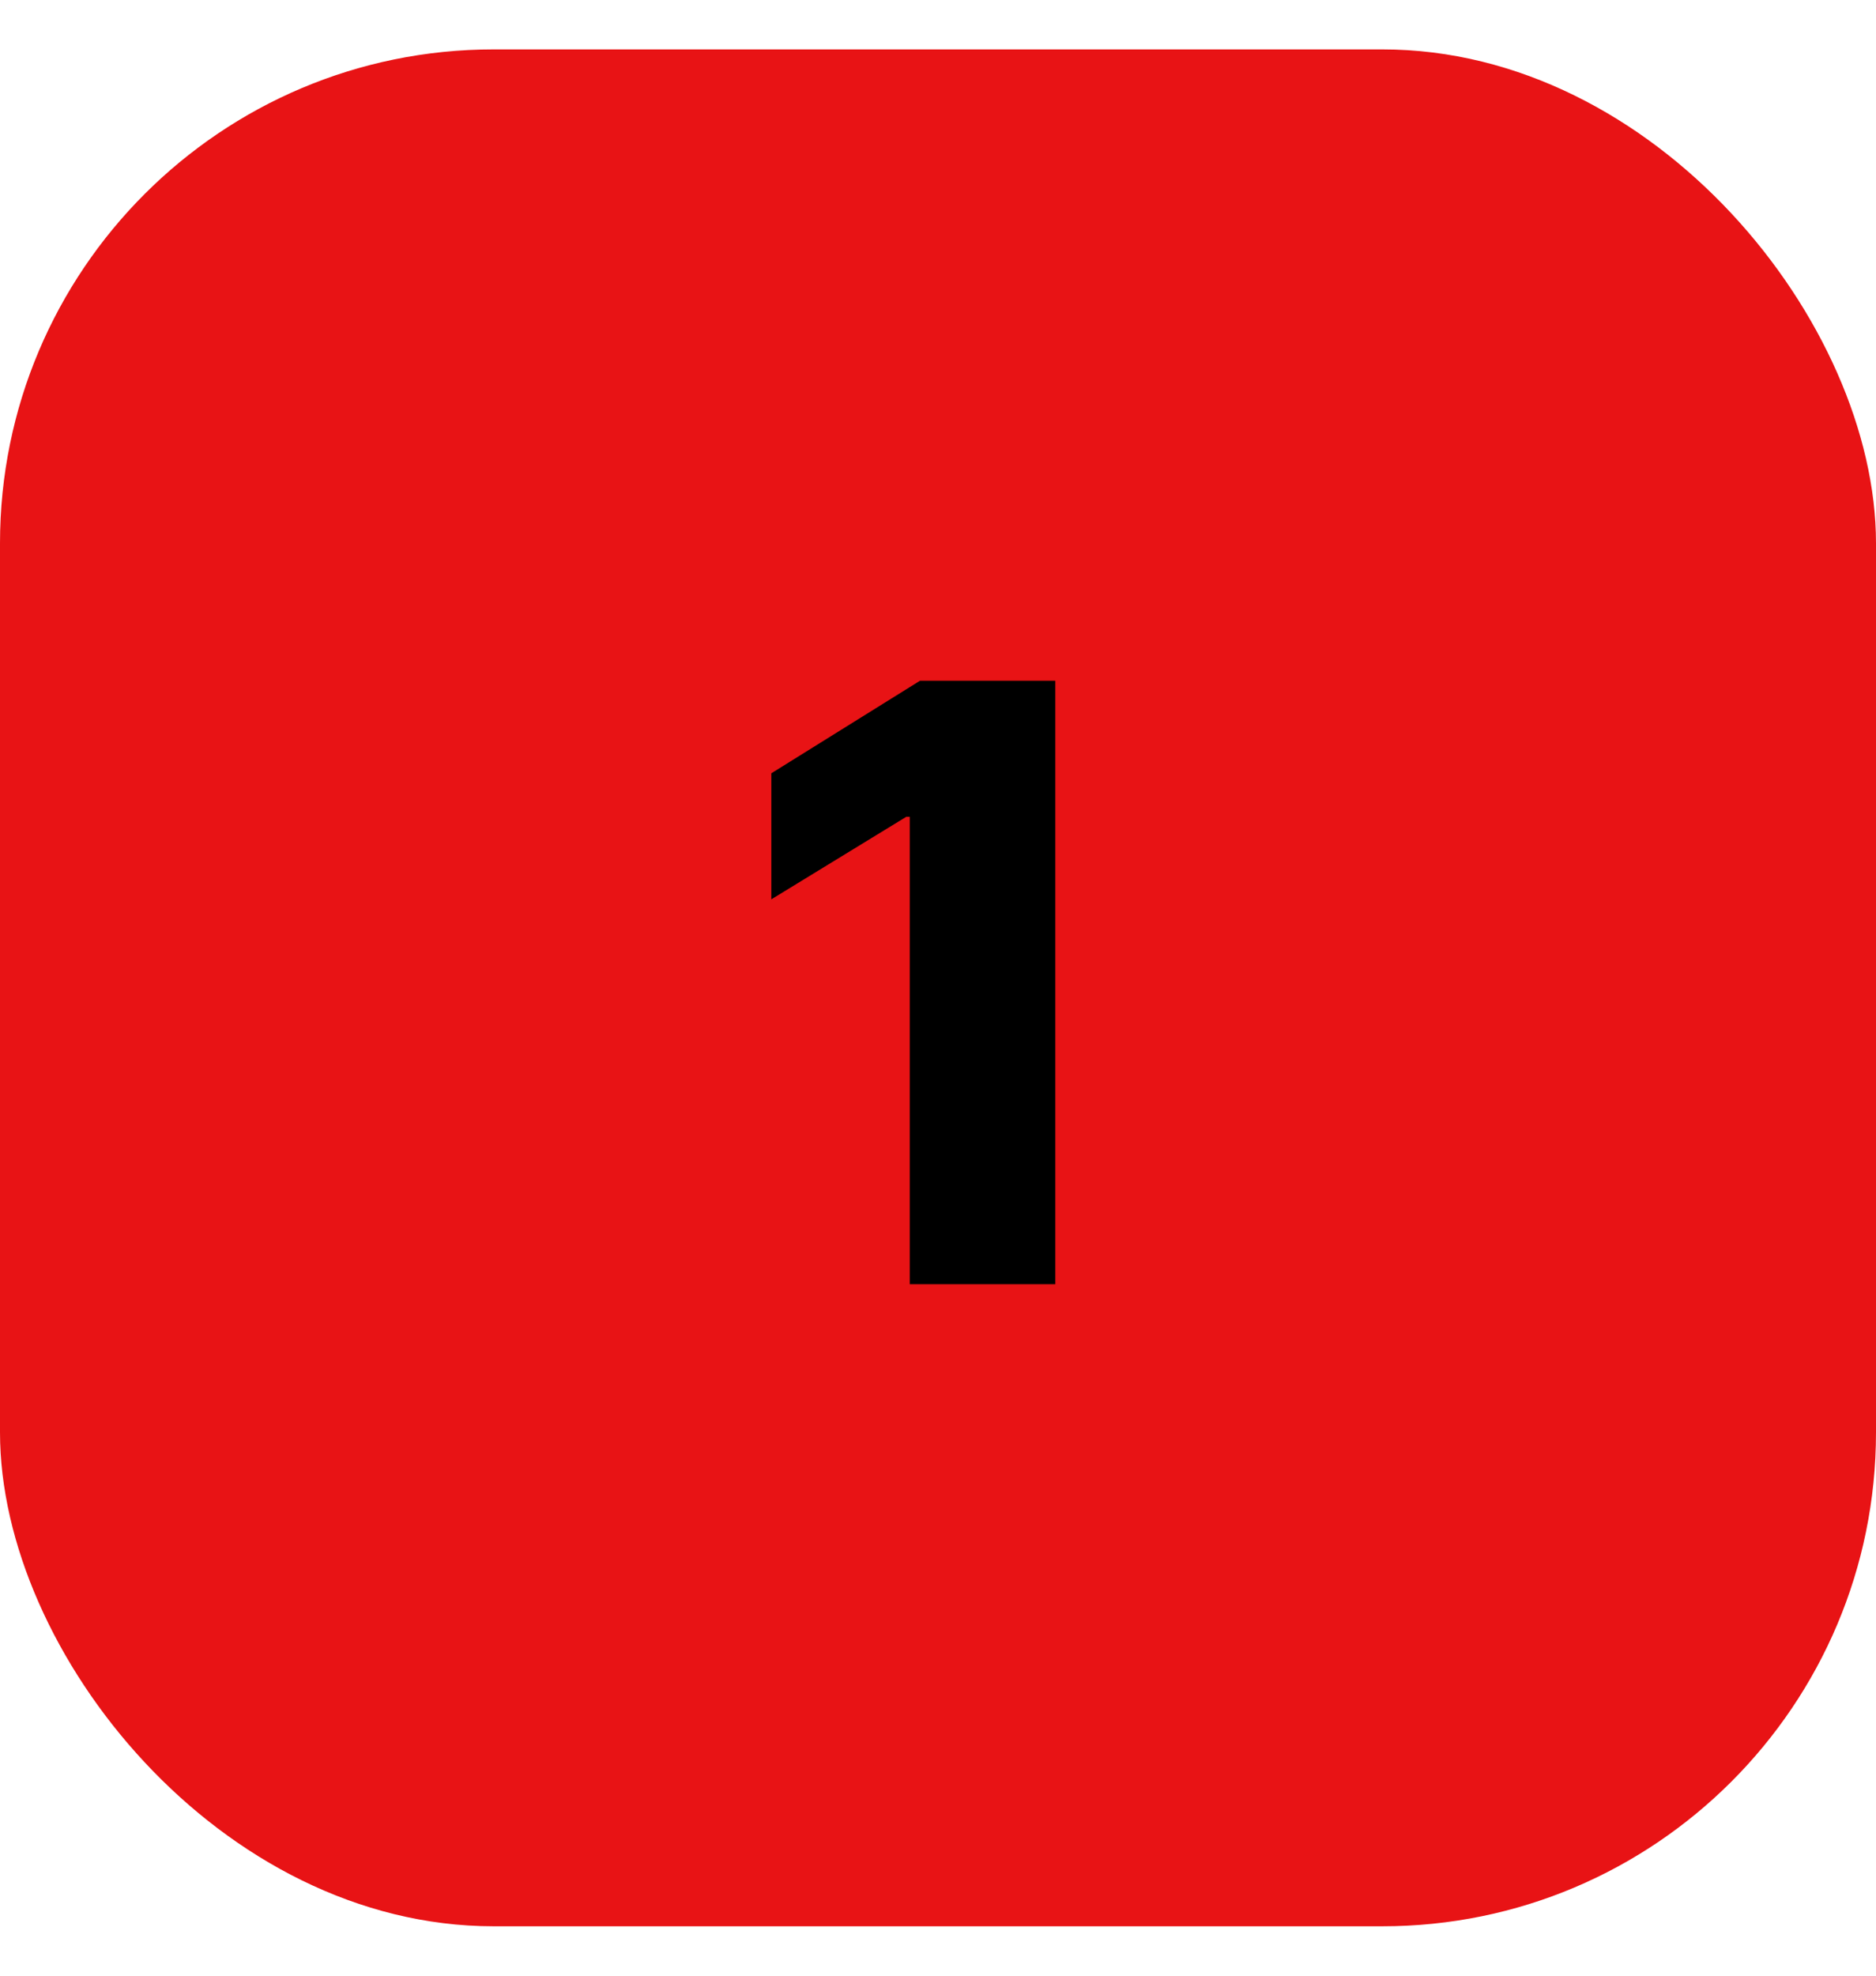 <?xml version="1.0" encoding="UTF-8"?> <svg xmlns="http://www.w3.org/2000/svg" width="19" height="20" viewBox="0 0 19 20" fill="none"><rect y="0.5" width="19" height="19" rx="5" fill="#E81315"></rect><path d="M10.688 6.891V13H9.214V8.269H9.178L7.812 9.104V7.828L9.318 6.891H10.688Z" fill="black"></path></svg> 